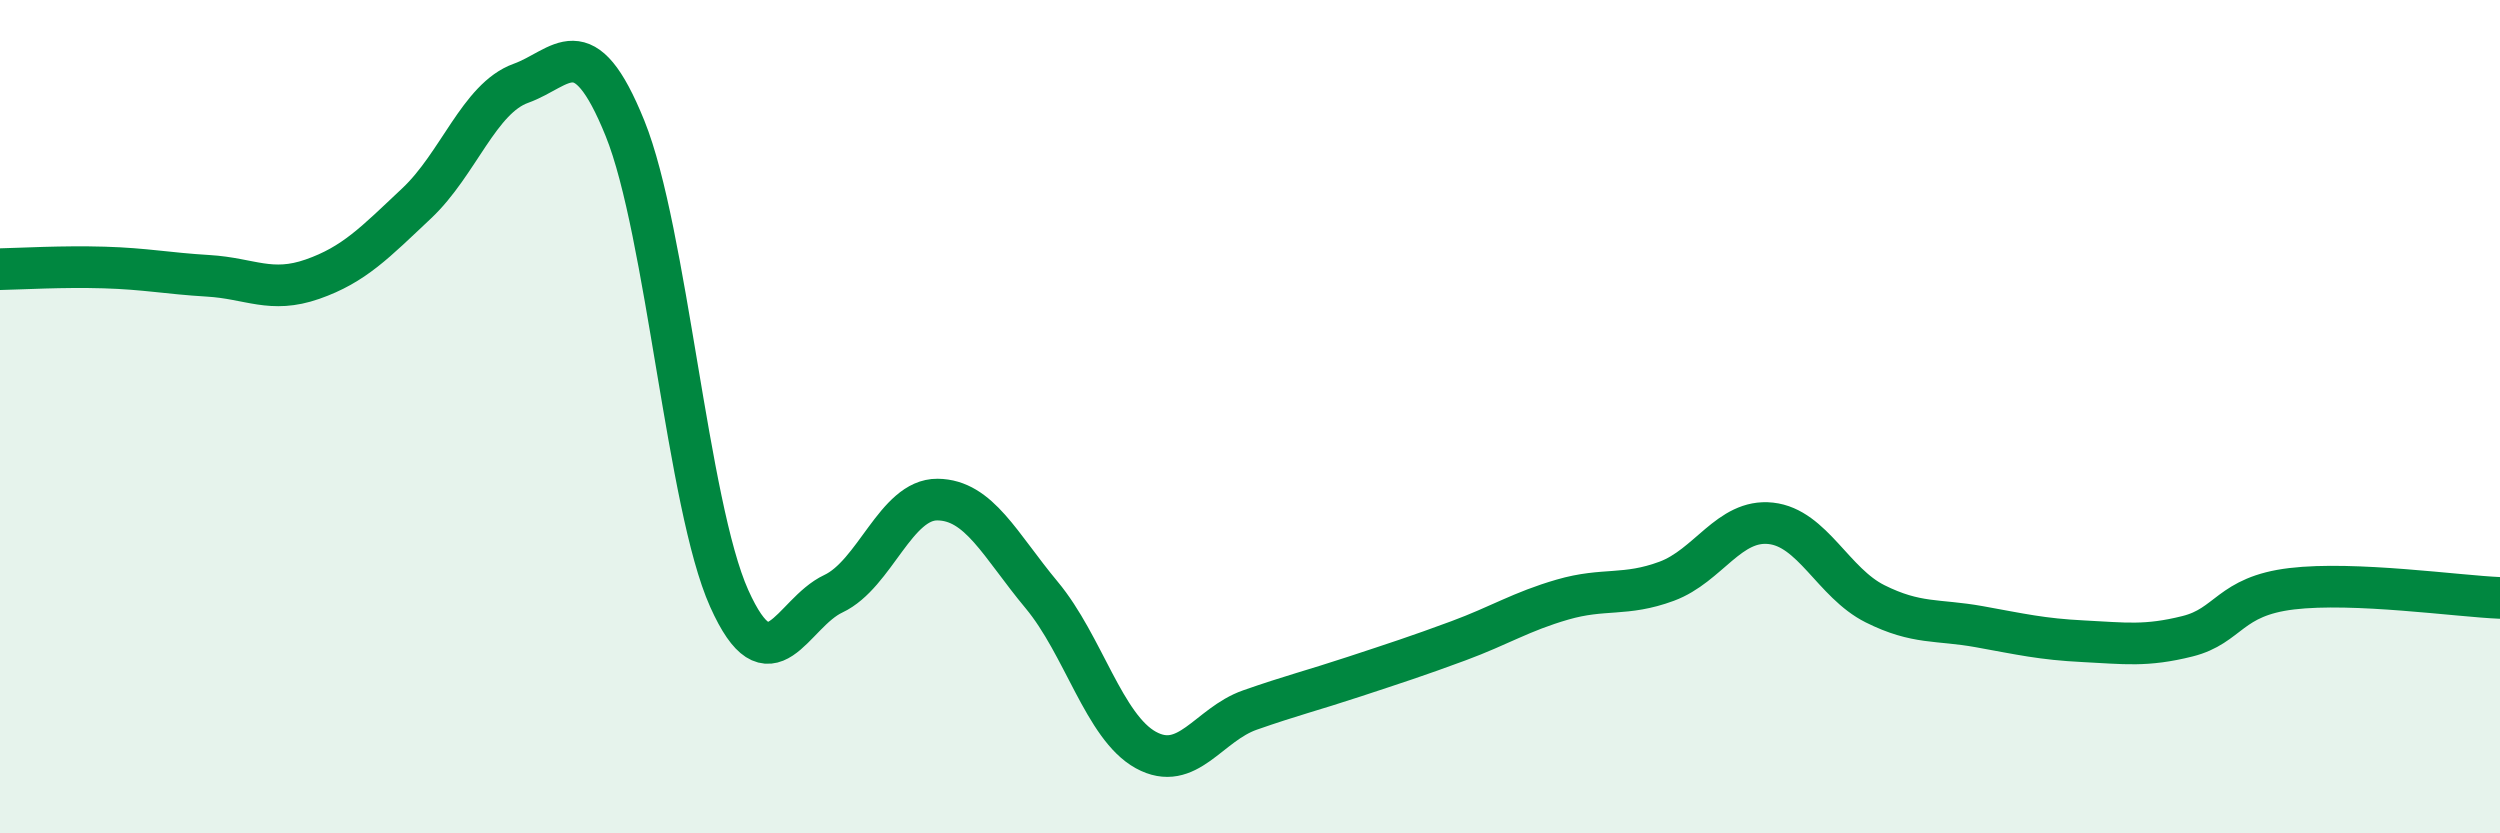
    <svg width="60" height="20" viewBox="0 0 60 20" xmlns="http://www.w3.org/2000/svg">
      <path
        d="M 0,6.46 C 0.5,6.45 1.5,6.39 2.5,6.42 C 3.5,6.45 4,6.56 5,6.62 C 6,6.68 6.5,7.05 7.5,6.7 C 8.5,6.35 9,5.82 10,4.88 C 11,3.94 11.5,2.36 12.5,2 C 13.5,1.64 14,0.61 15,3.08 C 16,5.55 16.5,12.13 17.5,14.36 C 18.5,16.59 19,14.72 20,14.25 C 21,13.78 21.5,11.98 22.5,11.99 C 23.5,12 24,13.08 25,14.28 C 26,15.48 26.5,17.45 27.5,18 C 28.5,18.55 29,17.39 30,17.04 C 31,16.69 31.5,16.57 32.5,16.24 C 33.5,15.91 34,15.75 35,15.38 C 36,15.01 36.5,14.68 37.5,14.39 C 38.5,14.1 39,14.32 40,13.95 C 41,13.58 41.5,12.45 42.5,12.56 C 43.5,12.67 44,13.99 45,14.49 C 46,14.99 46.5,14.86 47.5,15.04 C 48.5,15.22 49,15.34 50,15.39 C 51,15.44 51.5,15.52 52.5,15.27 C 53.5,15.02 53.5,14.31 55,14.13 C 56.5,13.95 59,14.31 60,14.35L60 20L0 20Z"
        fill="#008740"
        opacity="0.1"
        stroke-linecap="round"
        stroke-linejoin="round"
      />
      <path
        d="M 0,6.46 C 0.5,6.45 1.5,6.39 2.5,6.42 C 3.5,6.45 4,6.56 5,6.62 C 6,6.68 6.5,7.05 7.5,6.7 C 8.5,6.35 9,5.82 10,4.88 C 11,3.94 11.5,2.36 12.5,2 C 13.5,1.64 14,0.61 15,3.08 C 16,5.55 16.5,12.13 17.5,14.36 C 18.5,16.59 19,14.72 20,14.25 C 21,13.78 21.5,11.98 22.5,11.99 C 23.5,12 24,13.08 25,14.28 C 26,15.48 26.5,17.45 27.5,18 C 28.5,18.55 29,17.39 30,17.04 C 31,16.69 31.5,16.57 32.5,16.24 C 33.5,15.91 34,15.75 35,15.38 C 36,15.01 36.5,14.68 37.5,14.39 C 38.5,14.1 39,14.32 40,13.95 C 41,13.58 41.5,12.45 42.5,12.56 C 43.5,12.67 44,13.99 45,14.49 C 46,14.99 46.5,14.86 47.5,15.04 C 48.5,15.22 49,15.34 50,15.39 C 51,15.44 51.5,15.52 52.5,15.27 C 53.5,15.02 53.5,14.31 55,14.13 C 56.5,13.95 59,14.31 60,14.35"
        stroke="#008740"
        stroke-width="1"
        fill="none"
        stroke-linecap="round"
        stroke-linejoin="round"
      />
    </svg>
  